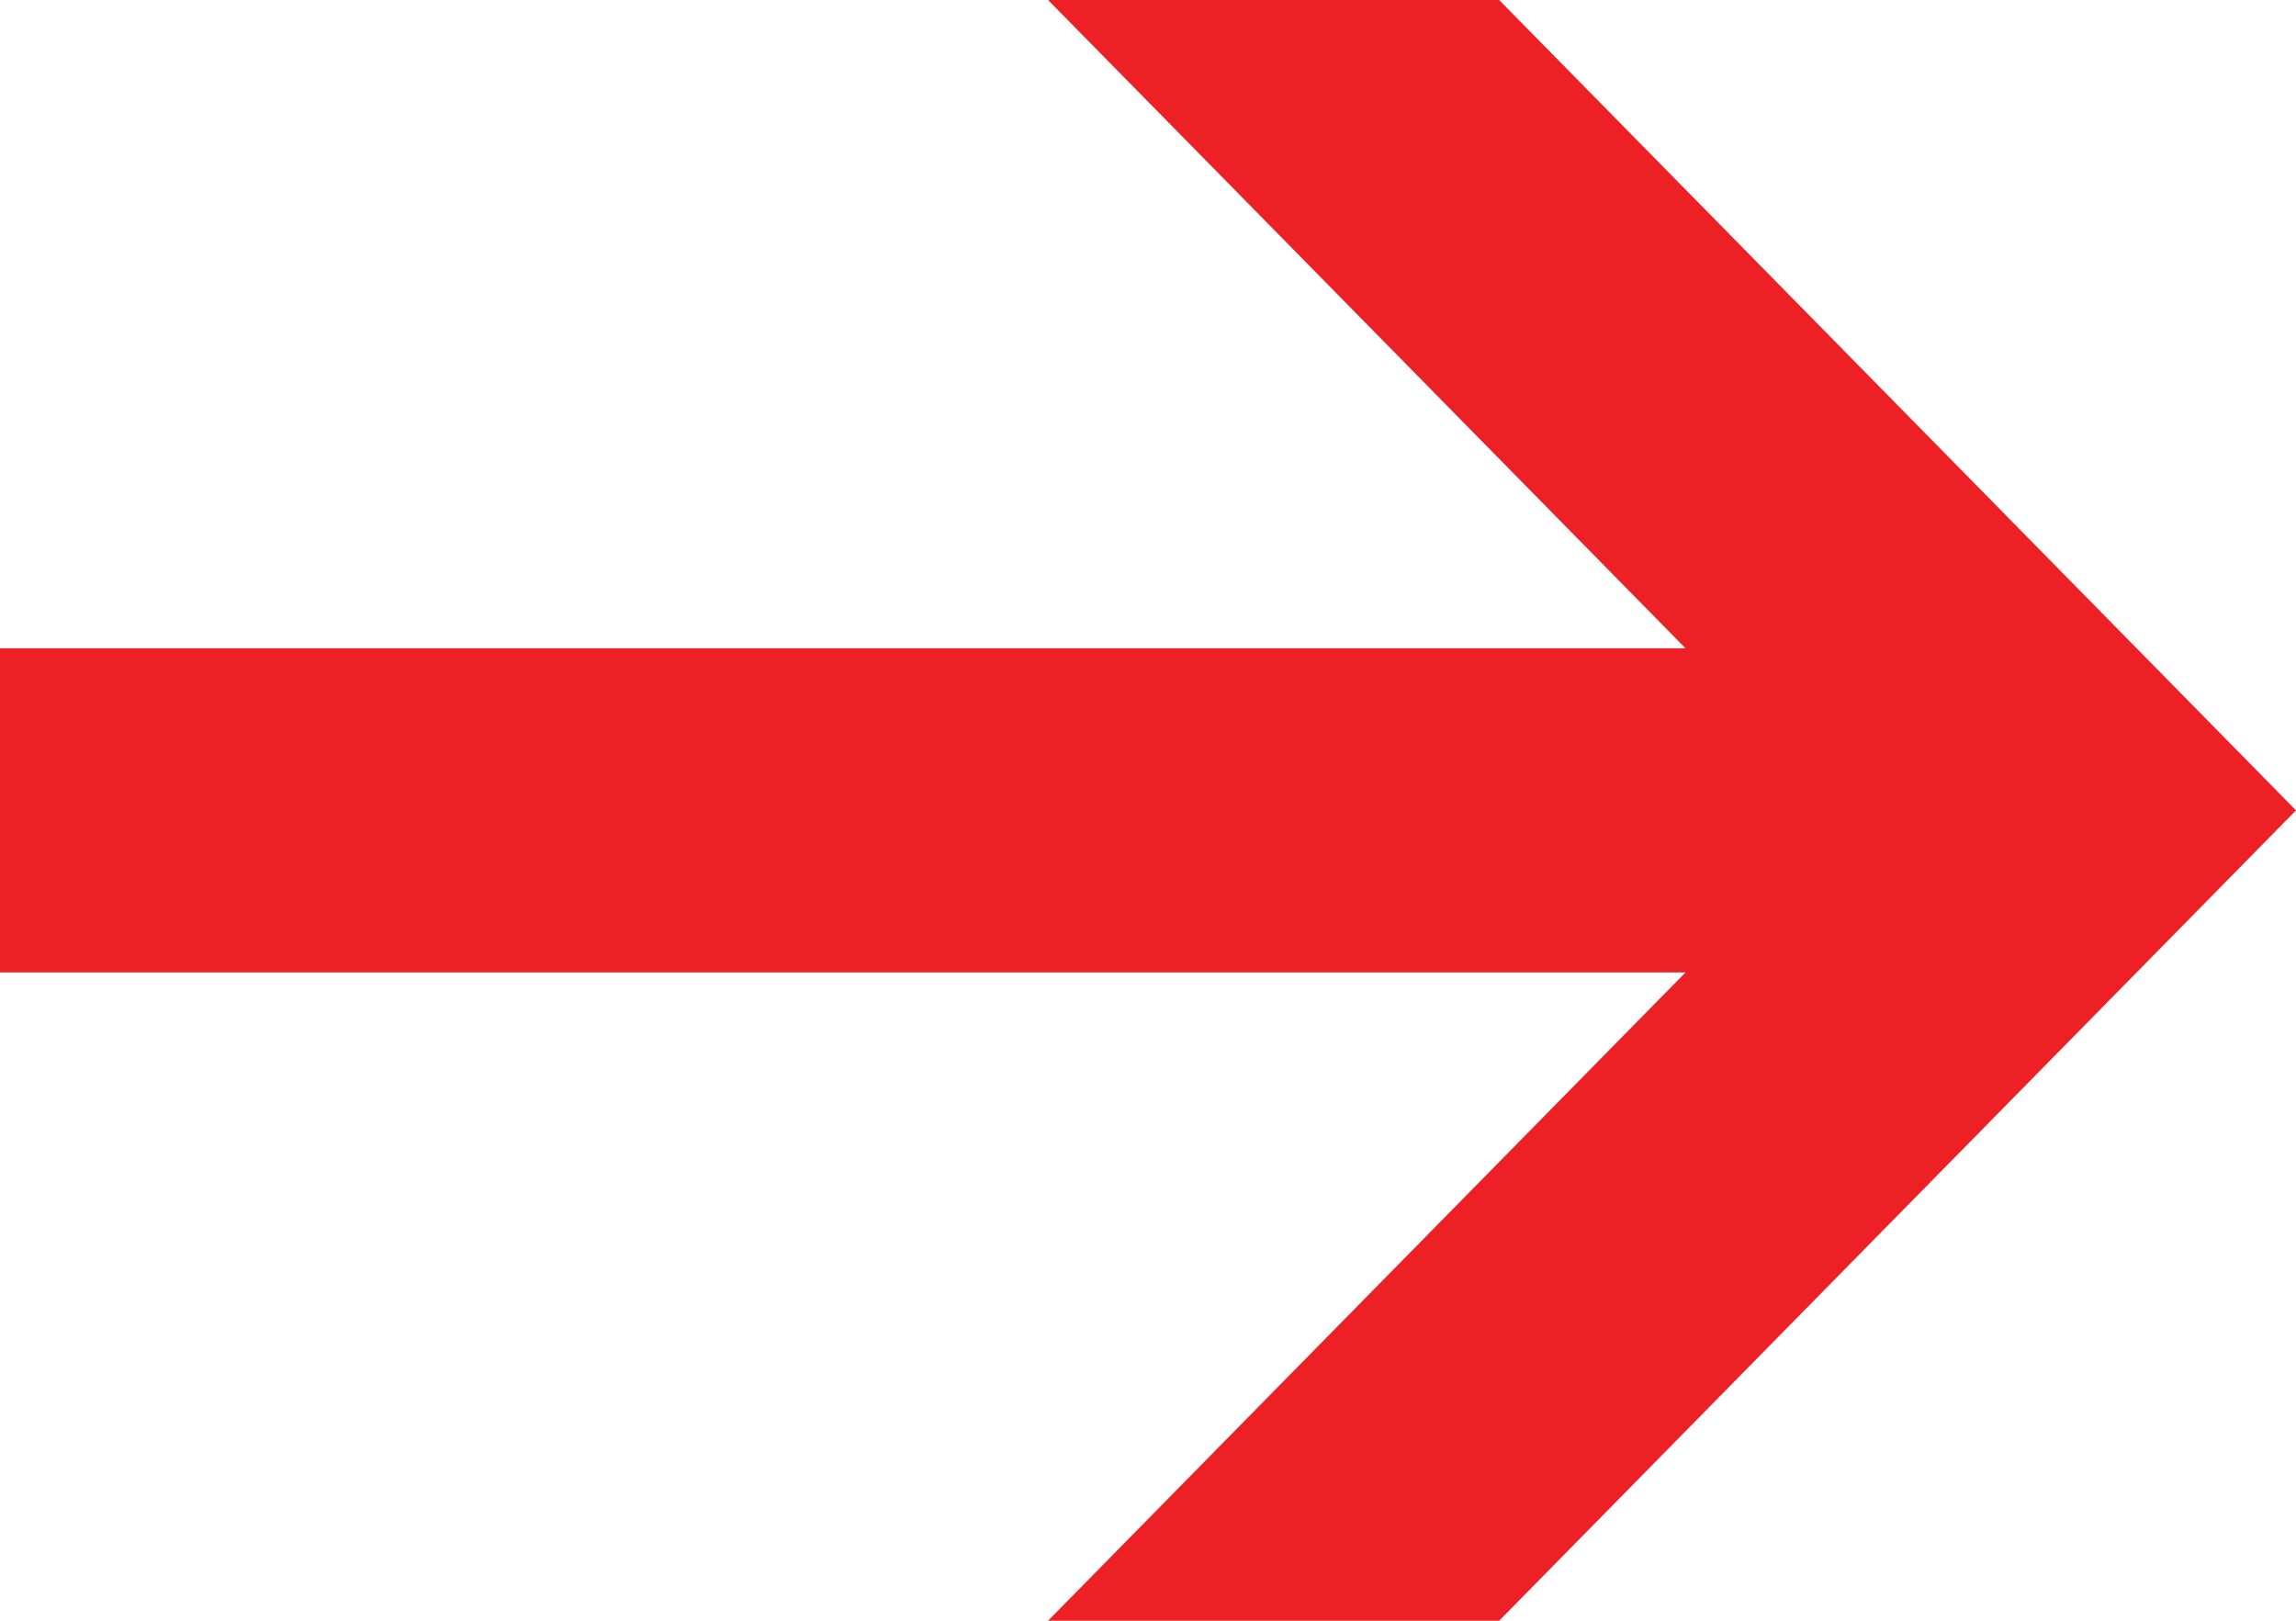 <svg xmlns="http://www.w3.org/2000/svg" width="17" height="12" viewBox="0 0 17 12">
  <defs>
    <style>
      .cls-1 {
        fill: #ec2025;
        fill-rule: evenodd;
      }
    </style>
  </defs>
  <path id="Freccia_7_1" data-name="Freccia 7 1" class="cls-1" d="M1135,1431.2h12.48l-4.72,4.8h3.34l5.9-6-5.9-6h-3.34l4.72,4.8H1135v2.4Z" transform="translate(-1135 -1424)"/>
</svg>

